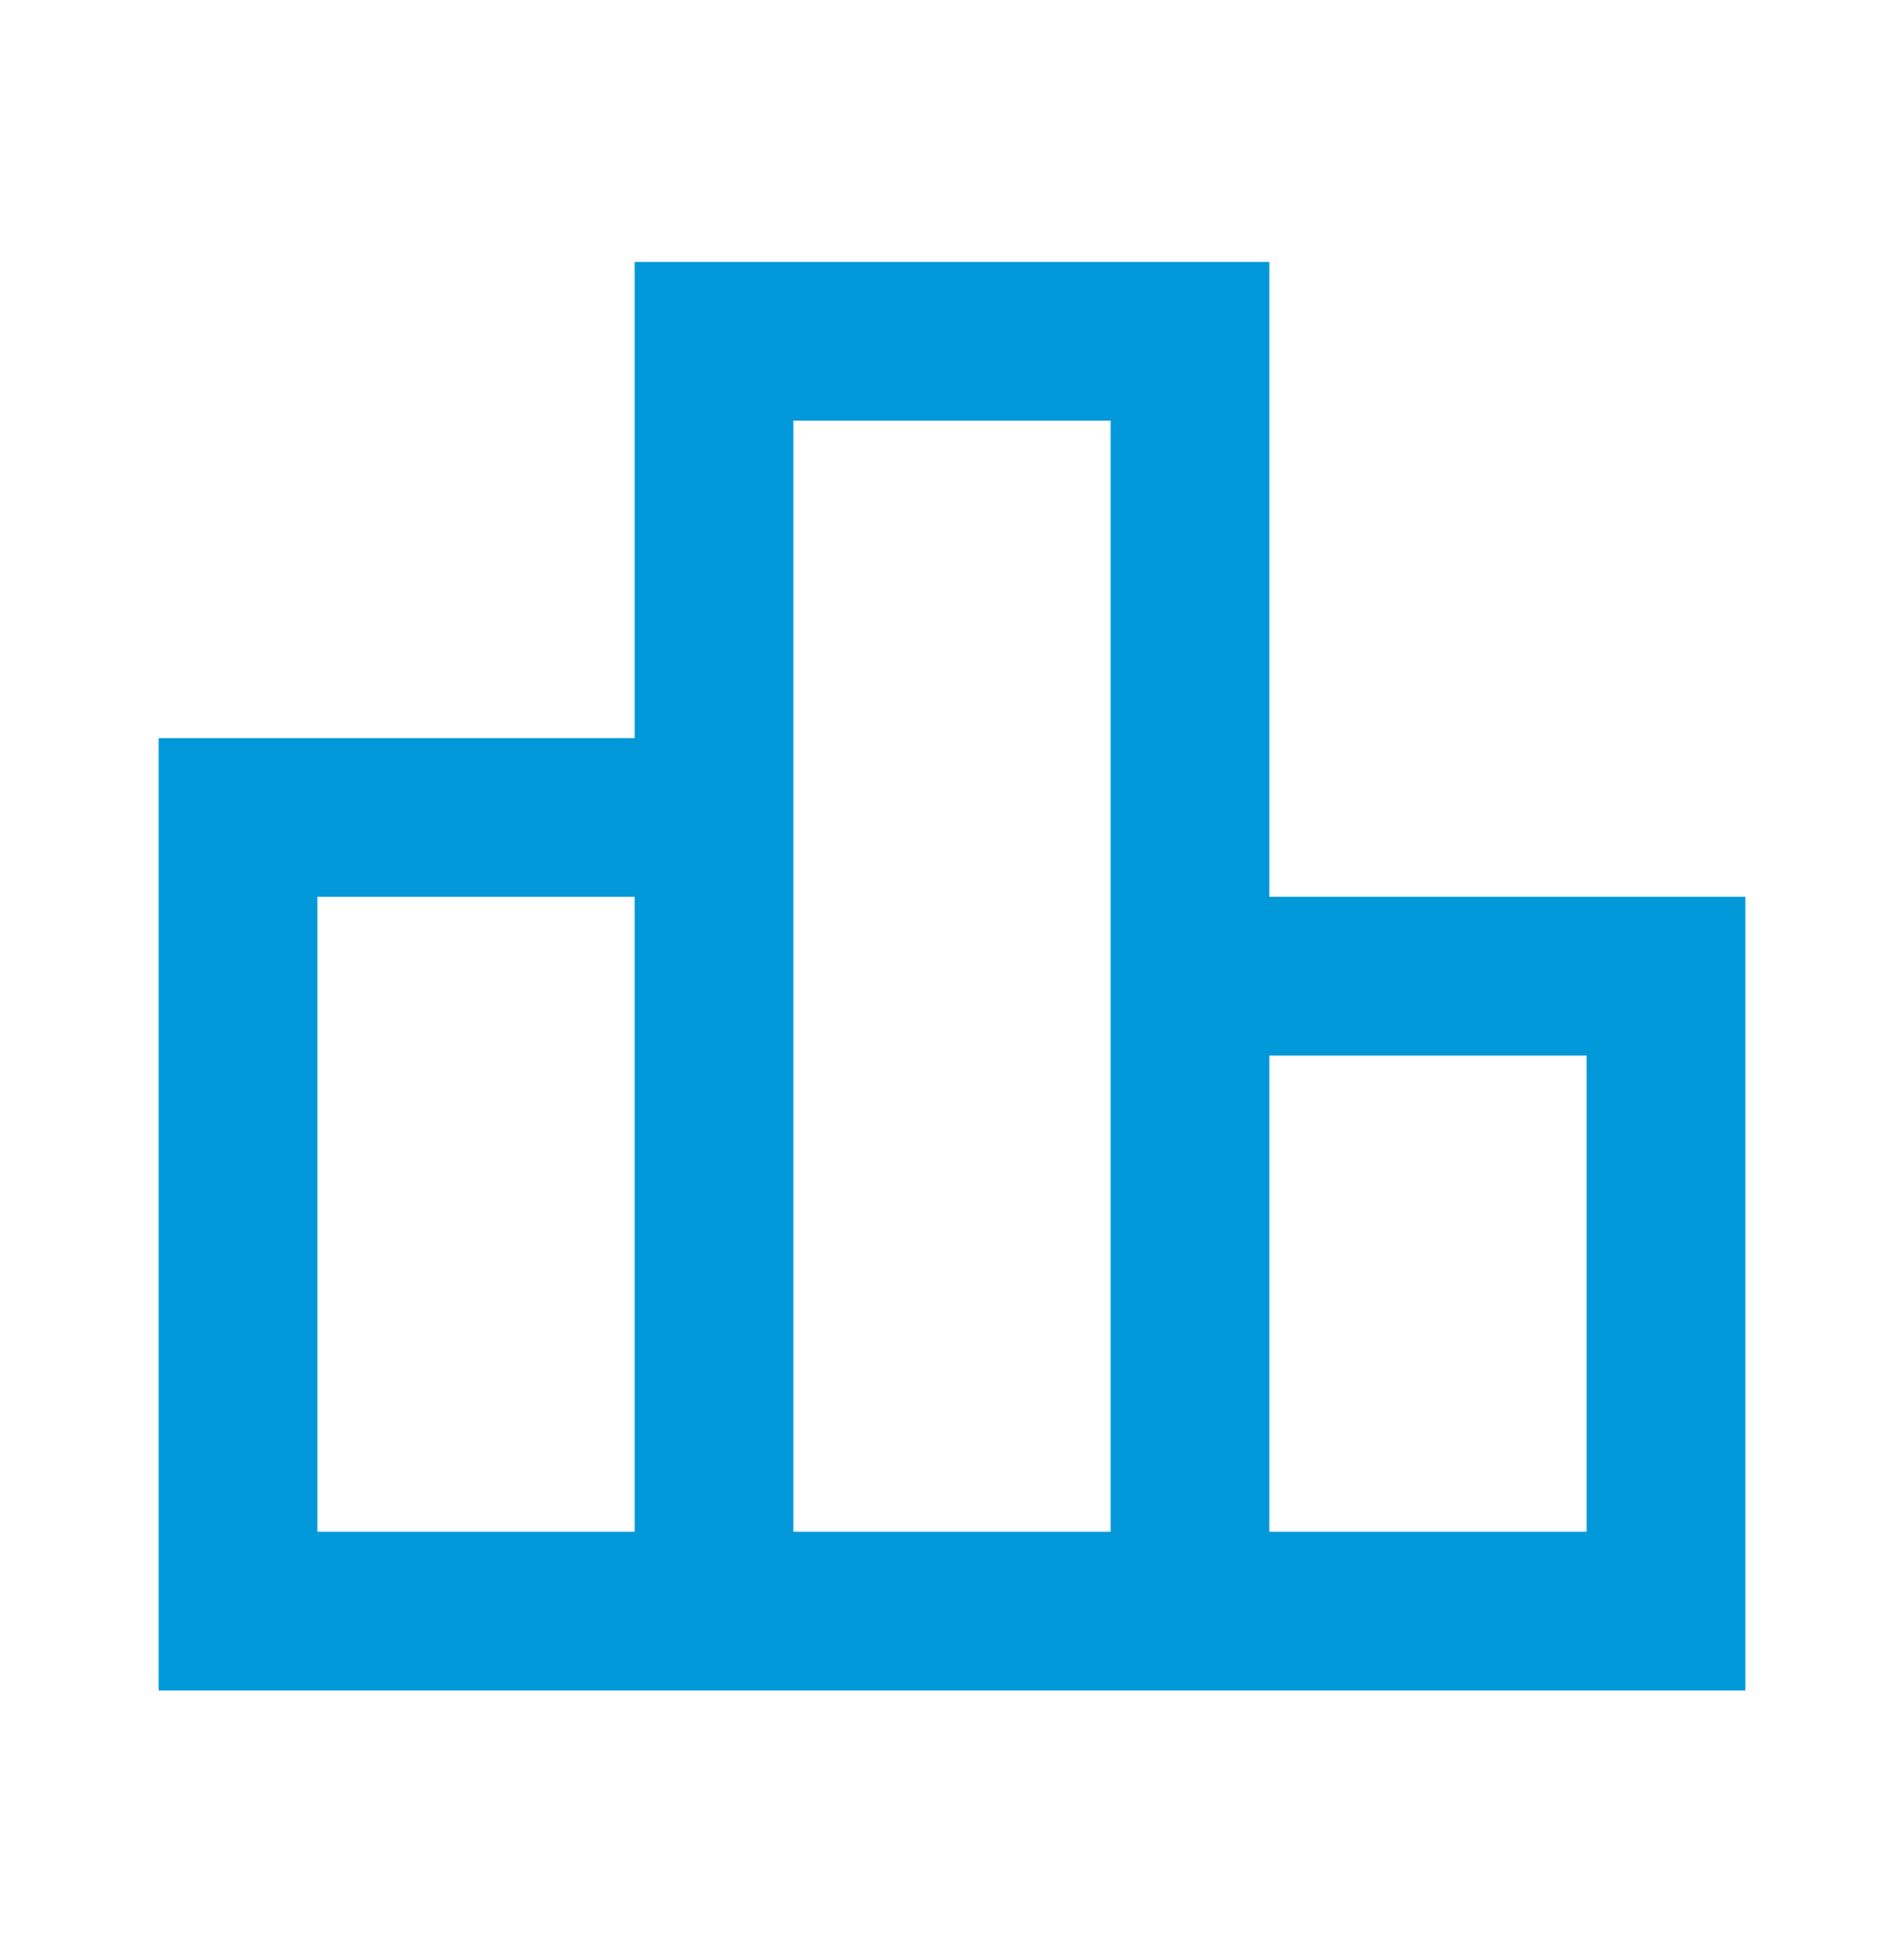 <?xml version="1.0" encoding="UTF-8"?>
<svg xmlns="http://www.w3.org/2000/svg" width="40" height="41" viewBox="0 0 40 41" fill="none">
  <g id="leaderboard">
    <path id="Vector" d="M26.667 18.833V5.5H13.333V15.5H3.333V35.5H36.667V18.833H26.667ZM16.667 8.833H23.333V32.167H16.667V8.833ZM6.667 18.833H13.333V32.167H6.667V18.833ZM33.333 32.167H26.667V22.167H33.333V32.167Z" fill="#0098D8"></path>
  </g>
</svg>
